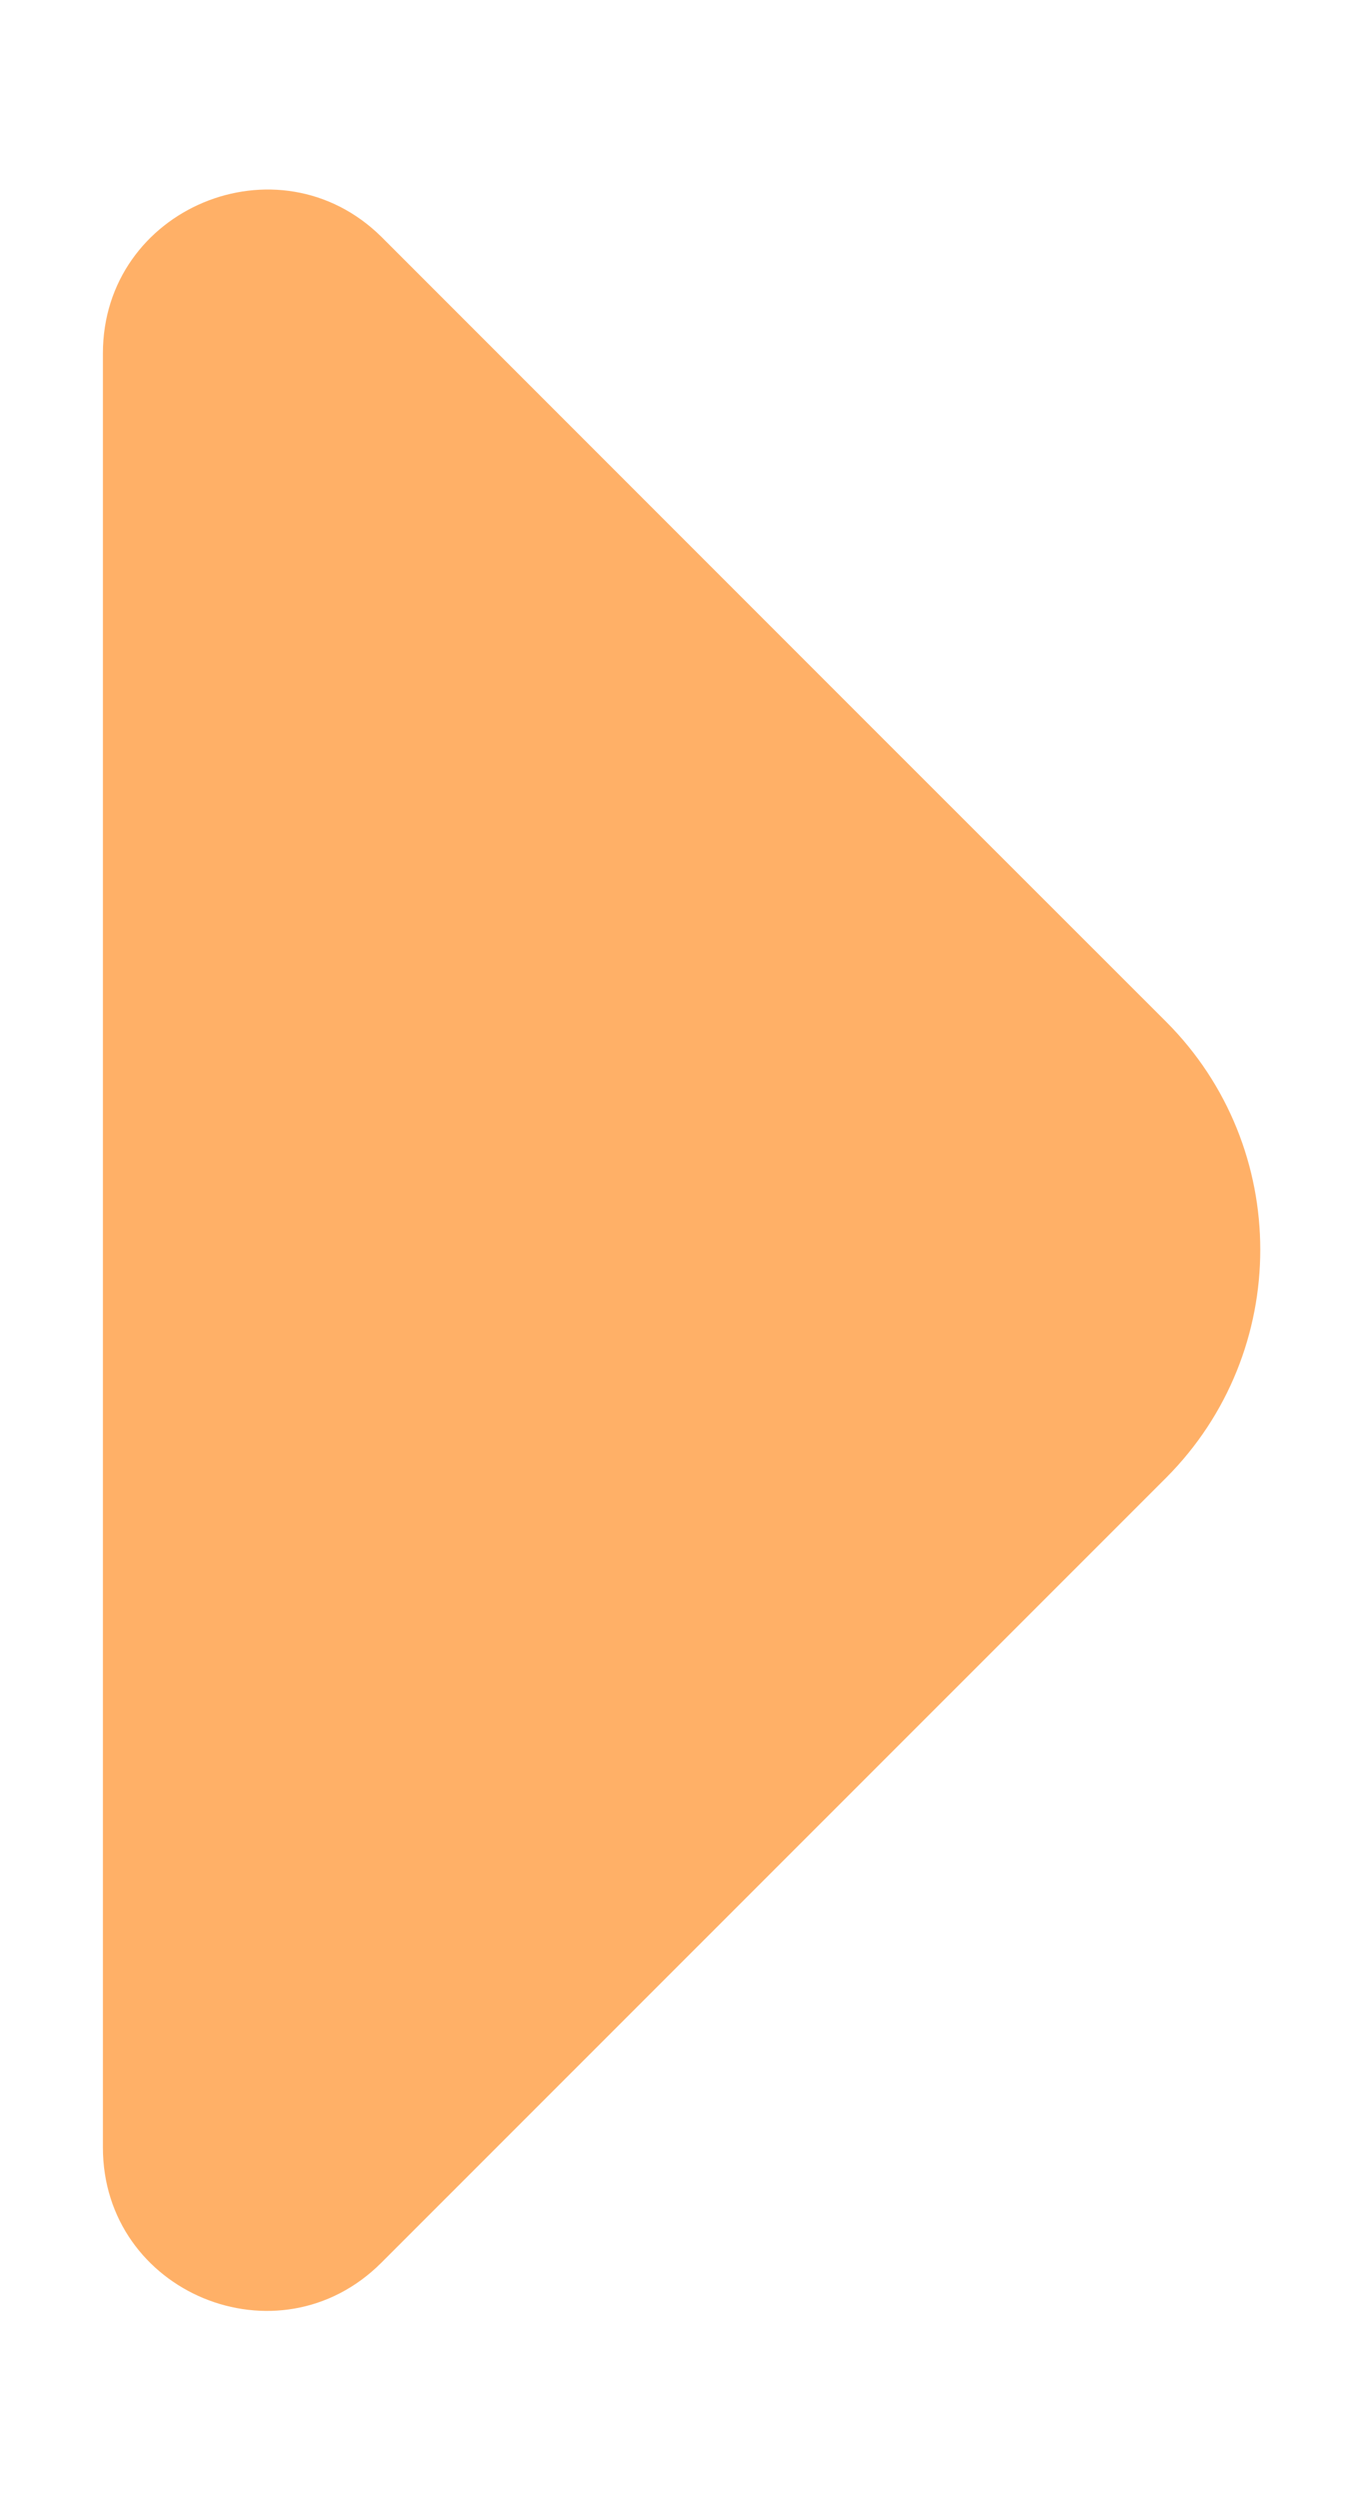 <svg width="6" height="11" viewBox="0 0 6 11" fill="none" xmlns="http://www.w3.org/2000/svg">
<g clip-path="url(#clip0_94_2702)">
<path d="M0.453 1.555L0.453 5.708L0.453 9.448C0.453 10.088 1.226 10.408 1.679 9.955L5.133 6.502C5.686 5.948 5.686 5.048 5.133 4.495L3.819 3.182L1.679 1.042C1.226 0.595 0.453 0.915 0.453 1.555Z" fill="#FFB067"/>
</g>
<defs>
<clipPath id="clip0_94_2702">
<rect width="6" height="10" fill="white" transform="translate(0 0.5)"/>
</clipPath>
</defs>
</svg>
